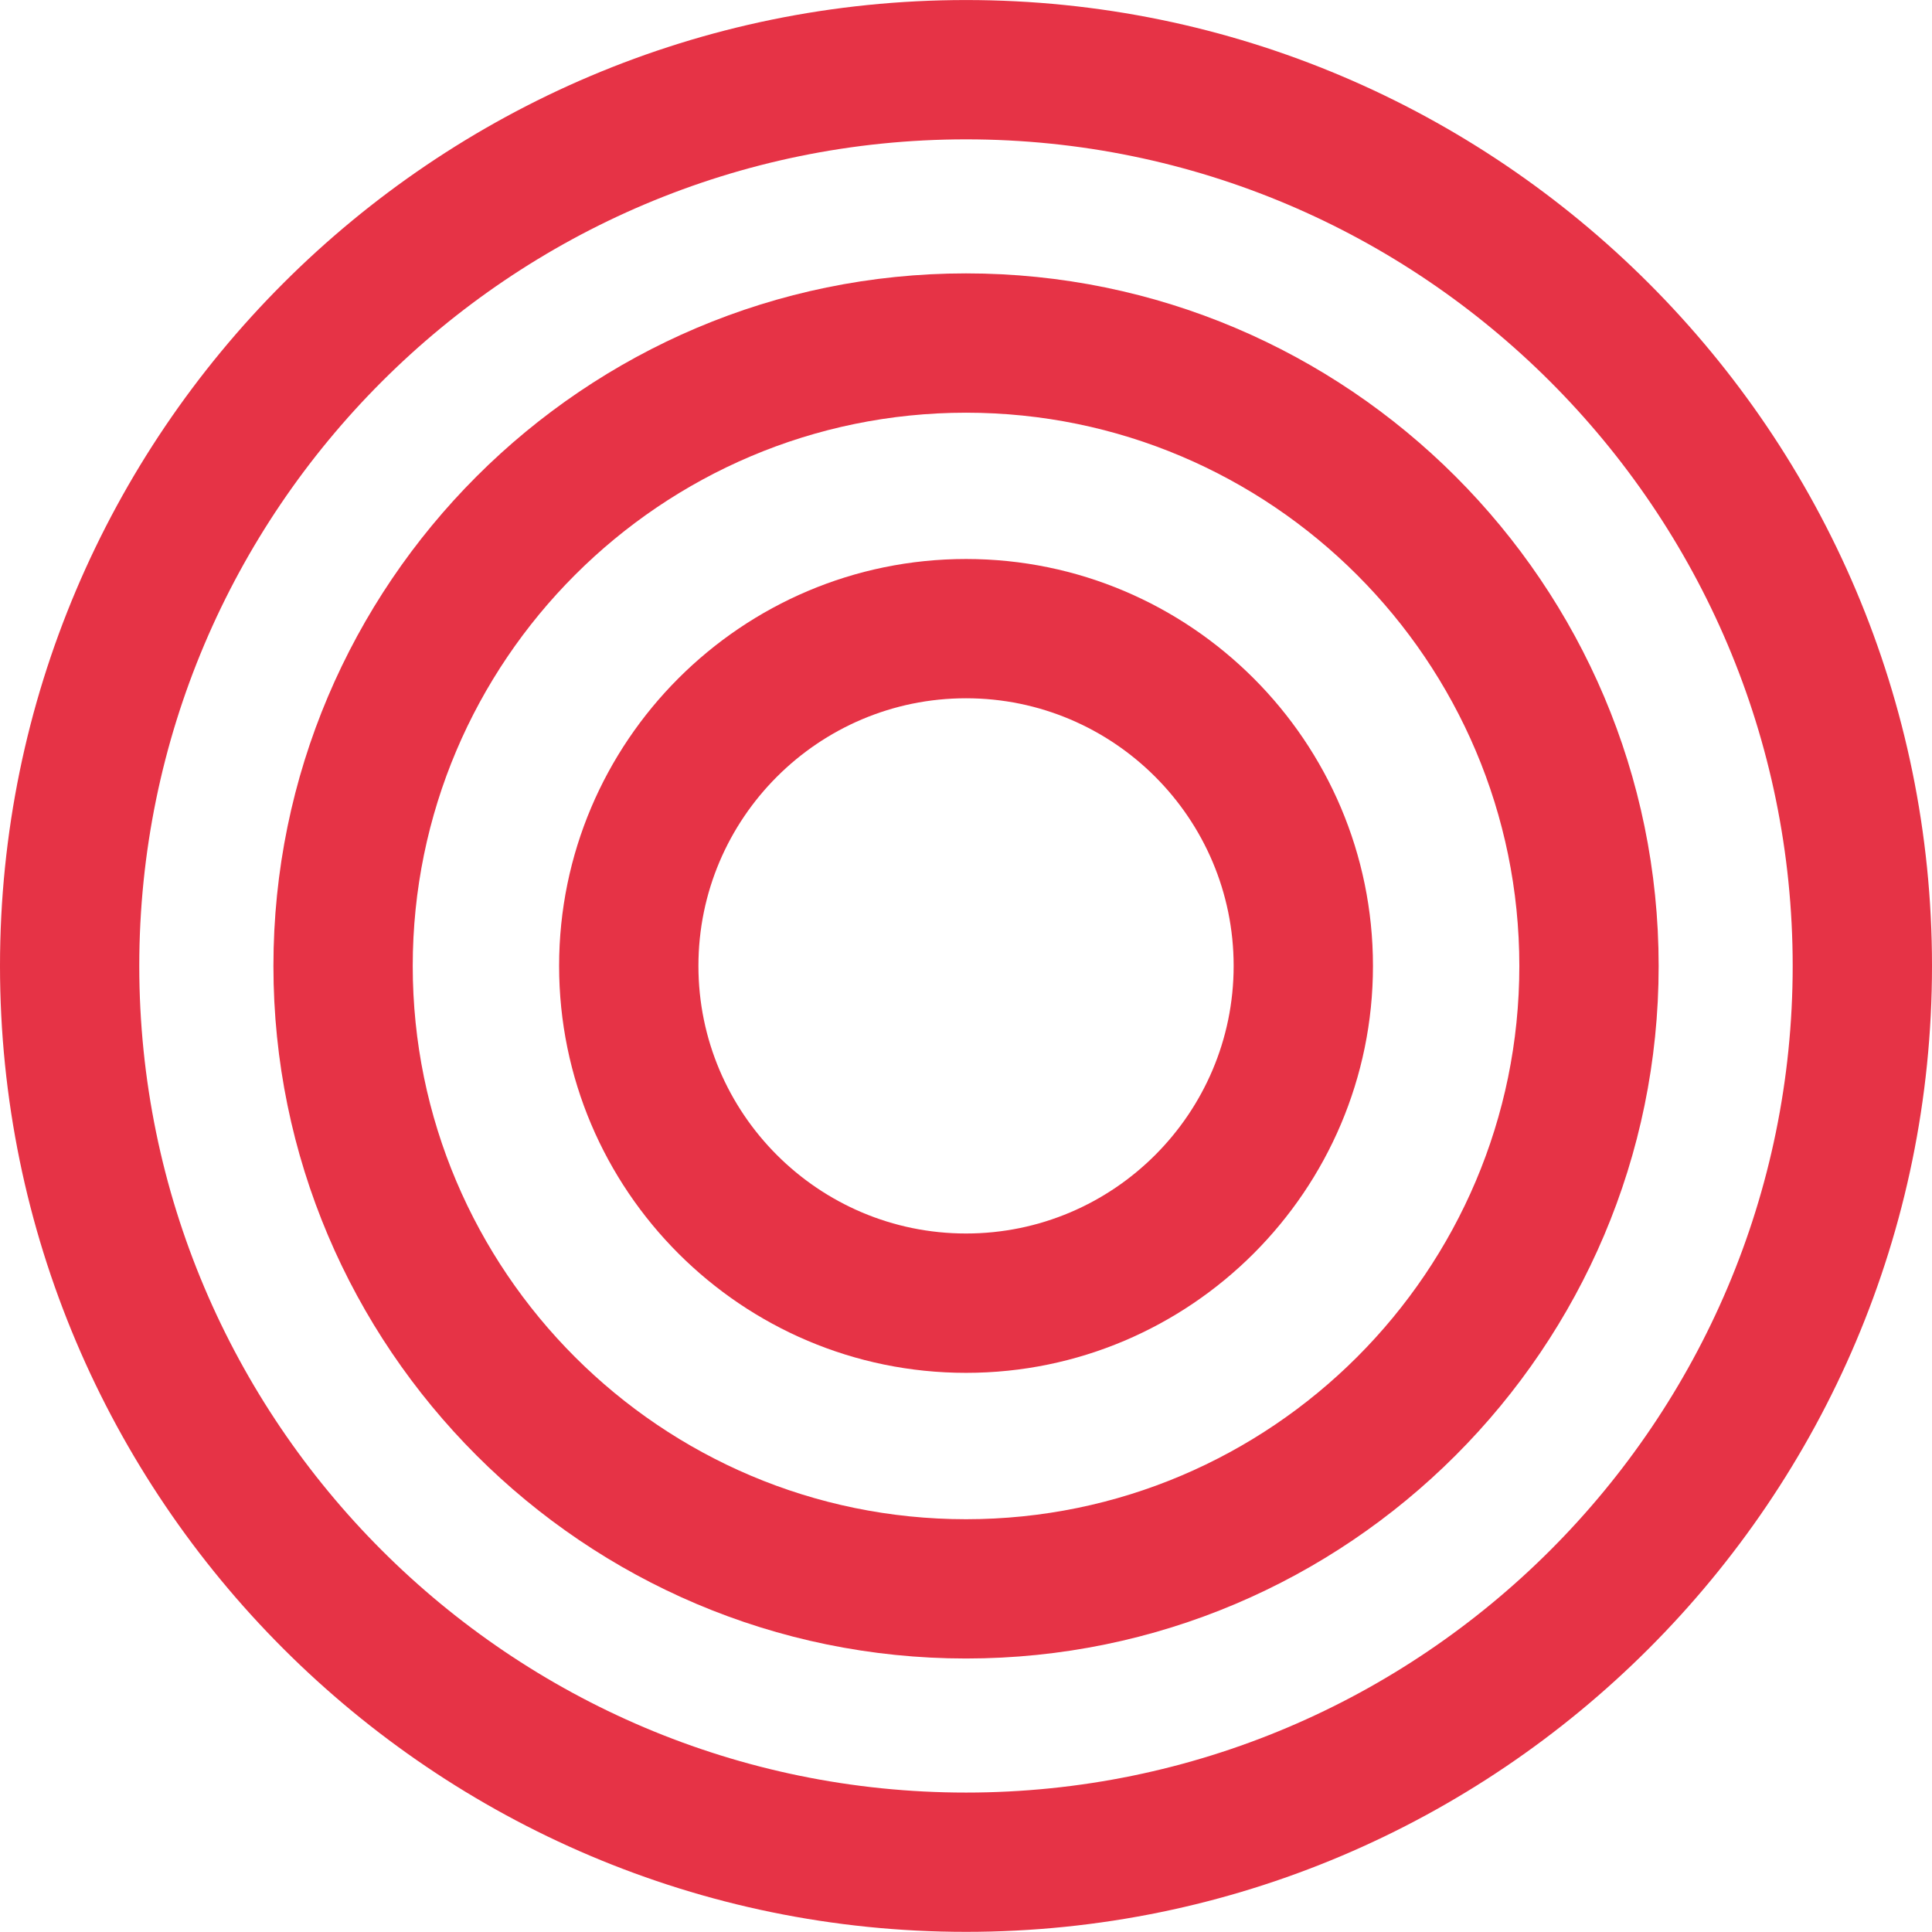 <?xml version="1.0" encoding="UTF-8"?> <!-- Generator: Adobe Illustrator 23.0.3, SVG Export Plug-In . SVG Version: 6.00 Build 0) --> <svg xmlns="http://www.w3.org/2000/svg" xmlns:xlink="http://www.w3.org/1999/xlink" id="Layer_1" x="0px" y="0px" viewBox="0 0 512 511.97" style="enable-background:new 0 0 512 511.97;" xml:space="preserve"> <style type="text/css"> .st0{fill:#E63346;} </style> <g> <g> <path class="st0" d="M256.01,439.52C154.8,439.52,72.46,357.18,72.46,256c0-101.21,82.34-183.55,183.55-183.55 S439.56,154.79,439.56,256C439.56,357.18,357.22,439.52,256.01,439.52z M256.01,109.37c-80.85,0-146.63,65.78-146.63,146.63 s65.78,146.61,146.63,146.61S402.64,336.85,402.64,256S336.86,109.37,256.01,109.37z"></path> </g> <g> <path class="st0" d="M256.01,363.82c-59.46,0-107.84-48.38-107.84-107.84s48.38-107.84,107.84-107.84s107.84,48.38,107.84,107.84 S315.47,363.82,256.01,363.82z M256.01,185.05c-39.1,0-70.92,31.82-70.92,70.92s31.82,70.92,70.92,70.92s70.92-31.82,70.92-70.92 S295.12,185.05,256.01,185.05z"></path> </g> <g> <path class="st0" d="M256.01,511.96C114.84,511.96,0,397.13,0,255.97C0,114.85,114.84,0.01,256.01,0.01 C397.16,0.01,512,114.85,512,255.97C512,397.13,397.16,511.96,256.01,511.96z M256.01,36.93c-120.82,0-219.1,98.28-219.1,219.05 c0,120.82,98.28,219.07,219.1,219.07s219.07-98.25,219.07-219.07C475.08,135.2,376.83,36.93,256.01,36.93z"></path> </g> </g> </svg> 
